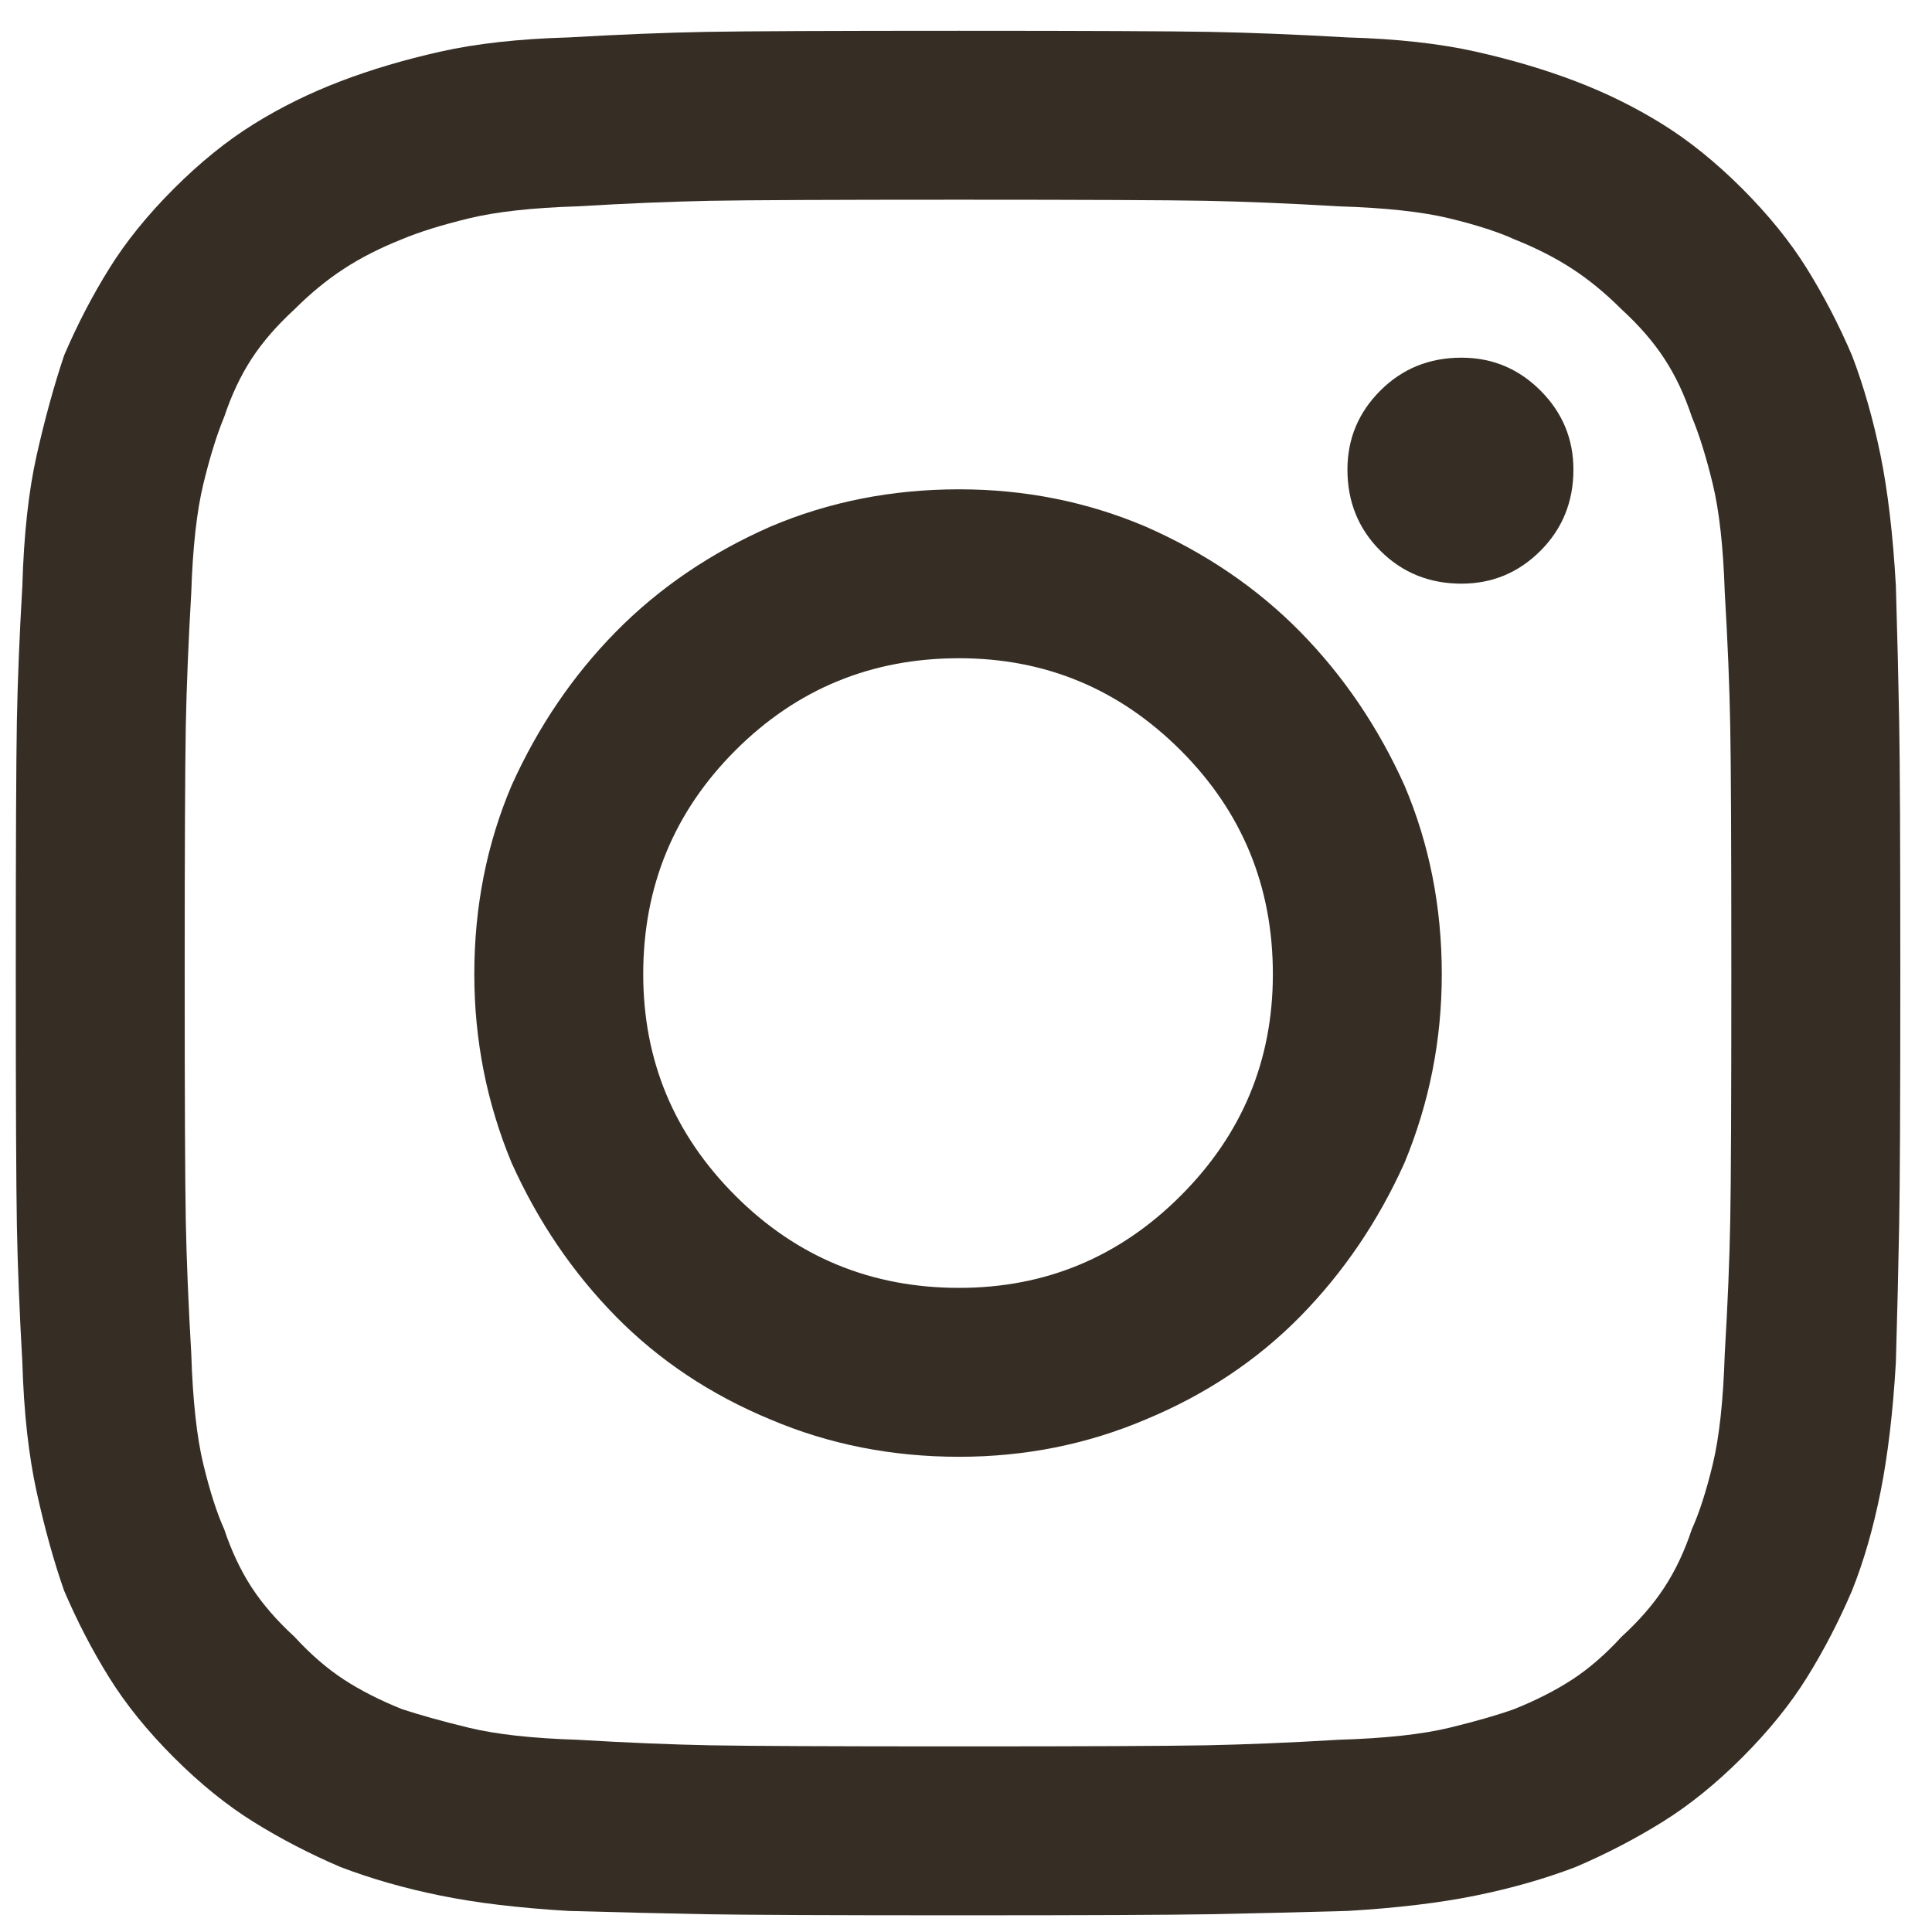 <svg width="30" height="30" viewBox="0 0 30 30" fill="none" xmlns="http://www.w3.org/2000/svg">
<path d="M24.432 7.292C24.432 7.791 24.261 8.211 23.921 8.552C23.58 8.893 23.171 9.063 22.694 9.063C22.195 9.063 21.775 8.893 21.434 8.552C21.093 8.211 20.923 7.791 20.923 7.292C20.923 6.815 21.093 6.406 21.434 6.065C21.775 5.724 22.195 5.554 22.694 5.554C23.171 5.554 23.58 5.724 23.921 6.065C24.261 6.406 24.432 6.815 24.432 7.292ZM14.893 3.101C16.846 3.101 18.124 3.107 18.726 3.118C19.328 3.13 20.015 3.158 20.787 3.204C21.513 3.226 22.087 3.289 22.507 3.391C22.927 3.493 23.262 3.601 23.512 3.715C23.853 3.851 24.154 4.004 24.415 4.175C24.676 4.345 24.931 4.555 25.181 4.805C25.454 5.055 25.675 5.31 25.845 5.571C26.016 5.832 26.158 6.133 26.271 6.474C26.385 6.746 26.493 7.093 26.595 7.513C26.697 7.933 26.759 8.495 26.782 9.199C26.828 9.971 26.856 10.664 26.867 11.277C26.879 11.89 26.884 13.174 26.884 15.127C26.884 17.08 26.879 18.357 26.867 18.959C26.856 19.561 26.828 20.248 26.782 21.02C26.759 21.747 26.697 22.32 26.595 22.74C26.493 23.16 26.385 23.495 26.271 23.745C26.158 24.086 26.016 24.387 25.845 24.648C25.675 24.909 25.454 25.165 25.181 25.414C24.931 25.687 24.676 25.908 24.415 26.079C24.154 26.249 23.853 26.402 23.512 26.539C23.262 26.629 22.927 26.726 22.507 26.828C22.087 26.93 21.513 26.993 20.787 27.015C20.015 27.061 19.328 27.089 18.726 27.101C18.124 27.112 16.846 27.118 14.893 27.118C12.918 27.118 11.629 27.112 11.027 27.101C10.425 27.089 9.738 27.061 8.966 27.015C8.262 26.993 7.7 26.93 7.28 26.828C6.86 26.726 6.513 26.629 6.241 26.539C5.9 26.402 5.599 26.249 5.338 26.079C5.077 25.908 4.821 25.687 4.571 25.414C4.299 25.165 4.077 24.909 3.907 24.648C3.737 24.387 3.595 24.086 3.481 23.745C3.368 23.495 3.26 23.16 3.158 22.74C3.056 22.32 2.993 21.747 2.97 21.02C2.925 20.248 2.897 19.561 2.885 18.959C2.874 18.357 2.868 17.08 2.868 15.127C2.868 13.174 2.874 11.89 2.885 11.277C2.897 10.664 2.925 9.971 2.97 9.199C2.993 8.495 3.056 7.933 3.158 7.513C3.26 7.093 3.368 6.746 3.481 6.474C3.595 6.133 3.737 5.832 3.907 5.571C4.077 5.31 4.299 5.055 4.571 4.805C4.821 4.555 5.077 4.345 5.338 4.175C5.599 4.004 5.9 3.851 6.241 3.715C6.513 3.601 6.86 3.493 7.28 3.391C7.7 3.289 8.262 3.226 8.966 3.204C9.738 3.158 10.425 3.13 11.027 3.118C11.629 3.107 12.918 3.101 14.893 3.101ZM14.893 0.478C12.895 0.478 11.583 0.484 10.959 0.495C10.334 0.507 9.625 0.535 8.83 0.581C8.057 0.603 7.393 0.677 6.837 0.802C6.28 0.927 5.764 1.08 5.287 1.262C4.81 1.444 4.361 1.665 3.941 1.926C3.521 2.187 3.107 2.522 2.698 2.931C2.289 3.34 1.954 3.754 1.693 4.175C1.432 4.595 1.199 5.043 0.995 5.52C0.836 5.997 0.694 6.514 0.569 7.07C0.444 7.626 0.37 8.302 0.347 9.097C0.302 9.869 0.274 10.568 0.262 11.192C0.251 11.816 0.245 13.128 0.245 15.127C0.245 17.102 0.251 18.403 0.262 19.027C0.274 19.652 0.302 20.361 0.347 21.156C0.37 21.928 0.444 22.598 0.569 23.166C0.694 23.734 0.836 24.245 0.995 24.699C1.199 25.176 1.432 25.625 1.693 26.045C1.954 26.465 2.289 26.879 2.698 27.288C3.107 27.697 3.521 28.032 3.941 28.293C4.361 28.554 4.81 28.787 5.287 28.991C5.764 29.173 6.28 29.321 6.837 29.434C7.393 29.548 8.057 29.627 8.83 29.673C9.625 29.695 10.334 29.712 10.959 29.724C11.583 29.735 12.895 29.741 14.893 29.741C16.869 29.741 18.169 29.735 18.794 29.724C19.418 29.712 20.128 29.695 20.923 29.673C21.695 29.627 22.359 29.548 22.916 29.434C23.472 29.321 23.989 29.173 24.466 28.991C24.943 28.787 25.391 28.554 25.811 28.293C26.232 28.032 26.646 27.697 27.055 27.288C27.463 26.879 27.799 26.465 28.06 26.045C28.321 25.625 28.554 25.176 28.758 24.699C28.94 24.245 29.087 23.734 29.201 23.166C29.314 22.598 29.394 21.928 29.439 21.156C29.462 20.361 29.479 19.652 29.49 19.027C29.502 18.403 29.508 17.102 29.508 15.127C29.508 13.128 29.502 11.816 29.49 11.192C29.479 10.568 29.462 9.869 29.439 9.097C29.394 8.302 29.314 7.626 29.201 7.07C29.087 6.514 28.94 5.997 28.758 5.52C28.554 5.043 28.321 4.595 28.06 4.175C27.799 3.754 27.463 3.34 27.055 2.931C26.646 2.522 26.232 2.187 25.811 1.926C25.391 1.665 24.943 1.444 24.466 1.262C23.989 1.08 23.472 0.927 22.916 0.802C22.359 0.677 21.695 0.603 20.923 0.581C20.128 0.535 19.418 0.507 18.794 0.495C18.169 0.484 16.869 0.478 14.893 0.478ZM14.893 7.598C13.849 7.598 12.872 7.791 11.964 8.177C11.033 8.586 10.232 9.131 9.562 9.812C8.892 10.494 8.353 11.289 7.944 12.197C7.558 13.105 7.365 14.082 7.365 15.127C7.365 16.149 7.558 17.125 7.944 18.056C8.353 18.965 8.892 19.759 9.562 20.441C10.232 21.122 11.033 21.656 11.964 22.042C12.872 22.428 13.849 22.621 14.893 22.621C15.915 22.621 16.881 22.428 17.789 22.042C18.72 21.656 19.521 21.122 20.191 20.441C20.86 19.759 21.4 18.965 21.809 18.056C22.195 17.125 22.388 16.149 22.388 15.127C22.388 14.082 22.195 13.105 21.809 12.197C21.4 11.289 20.86 10.494 20.191 9.812C19.521 9.131 18.72 8.586 17.789 8.177C16.881 7.791 15.915 7.598 14.893 7.598ZM14.893 19.998C13.531 19.998 12.373 19.521 11.419 18.567C10.465 17.613 9.988 16.466 9.988 15.127C9.988 13.764 10.465 12.606 11.419 11.652C12.373 10.698 13.531 10.221 14.893 10.221C16.233 10.221 17.38 10.698 18.334 11.652C19.288 12.606 19.765 13.764 19.765 15.127C19.765 16.466 19.288 17.613 18.334 18.567C17.38 19.521 16.233 19.998 14.893 19.998Z" fill="#362E25"/>
</svg>
